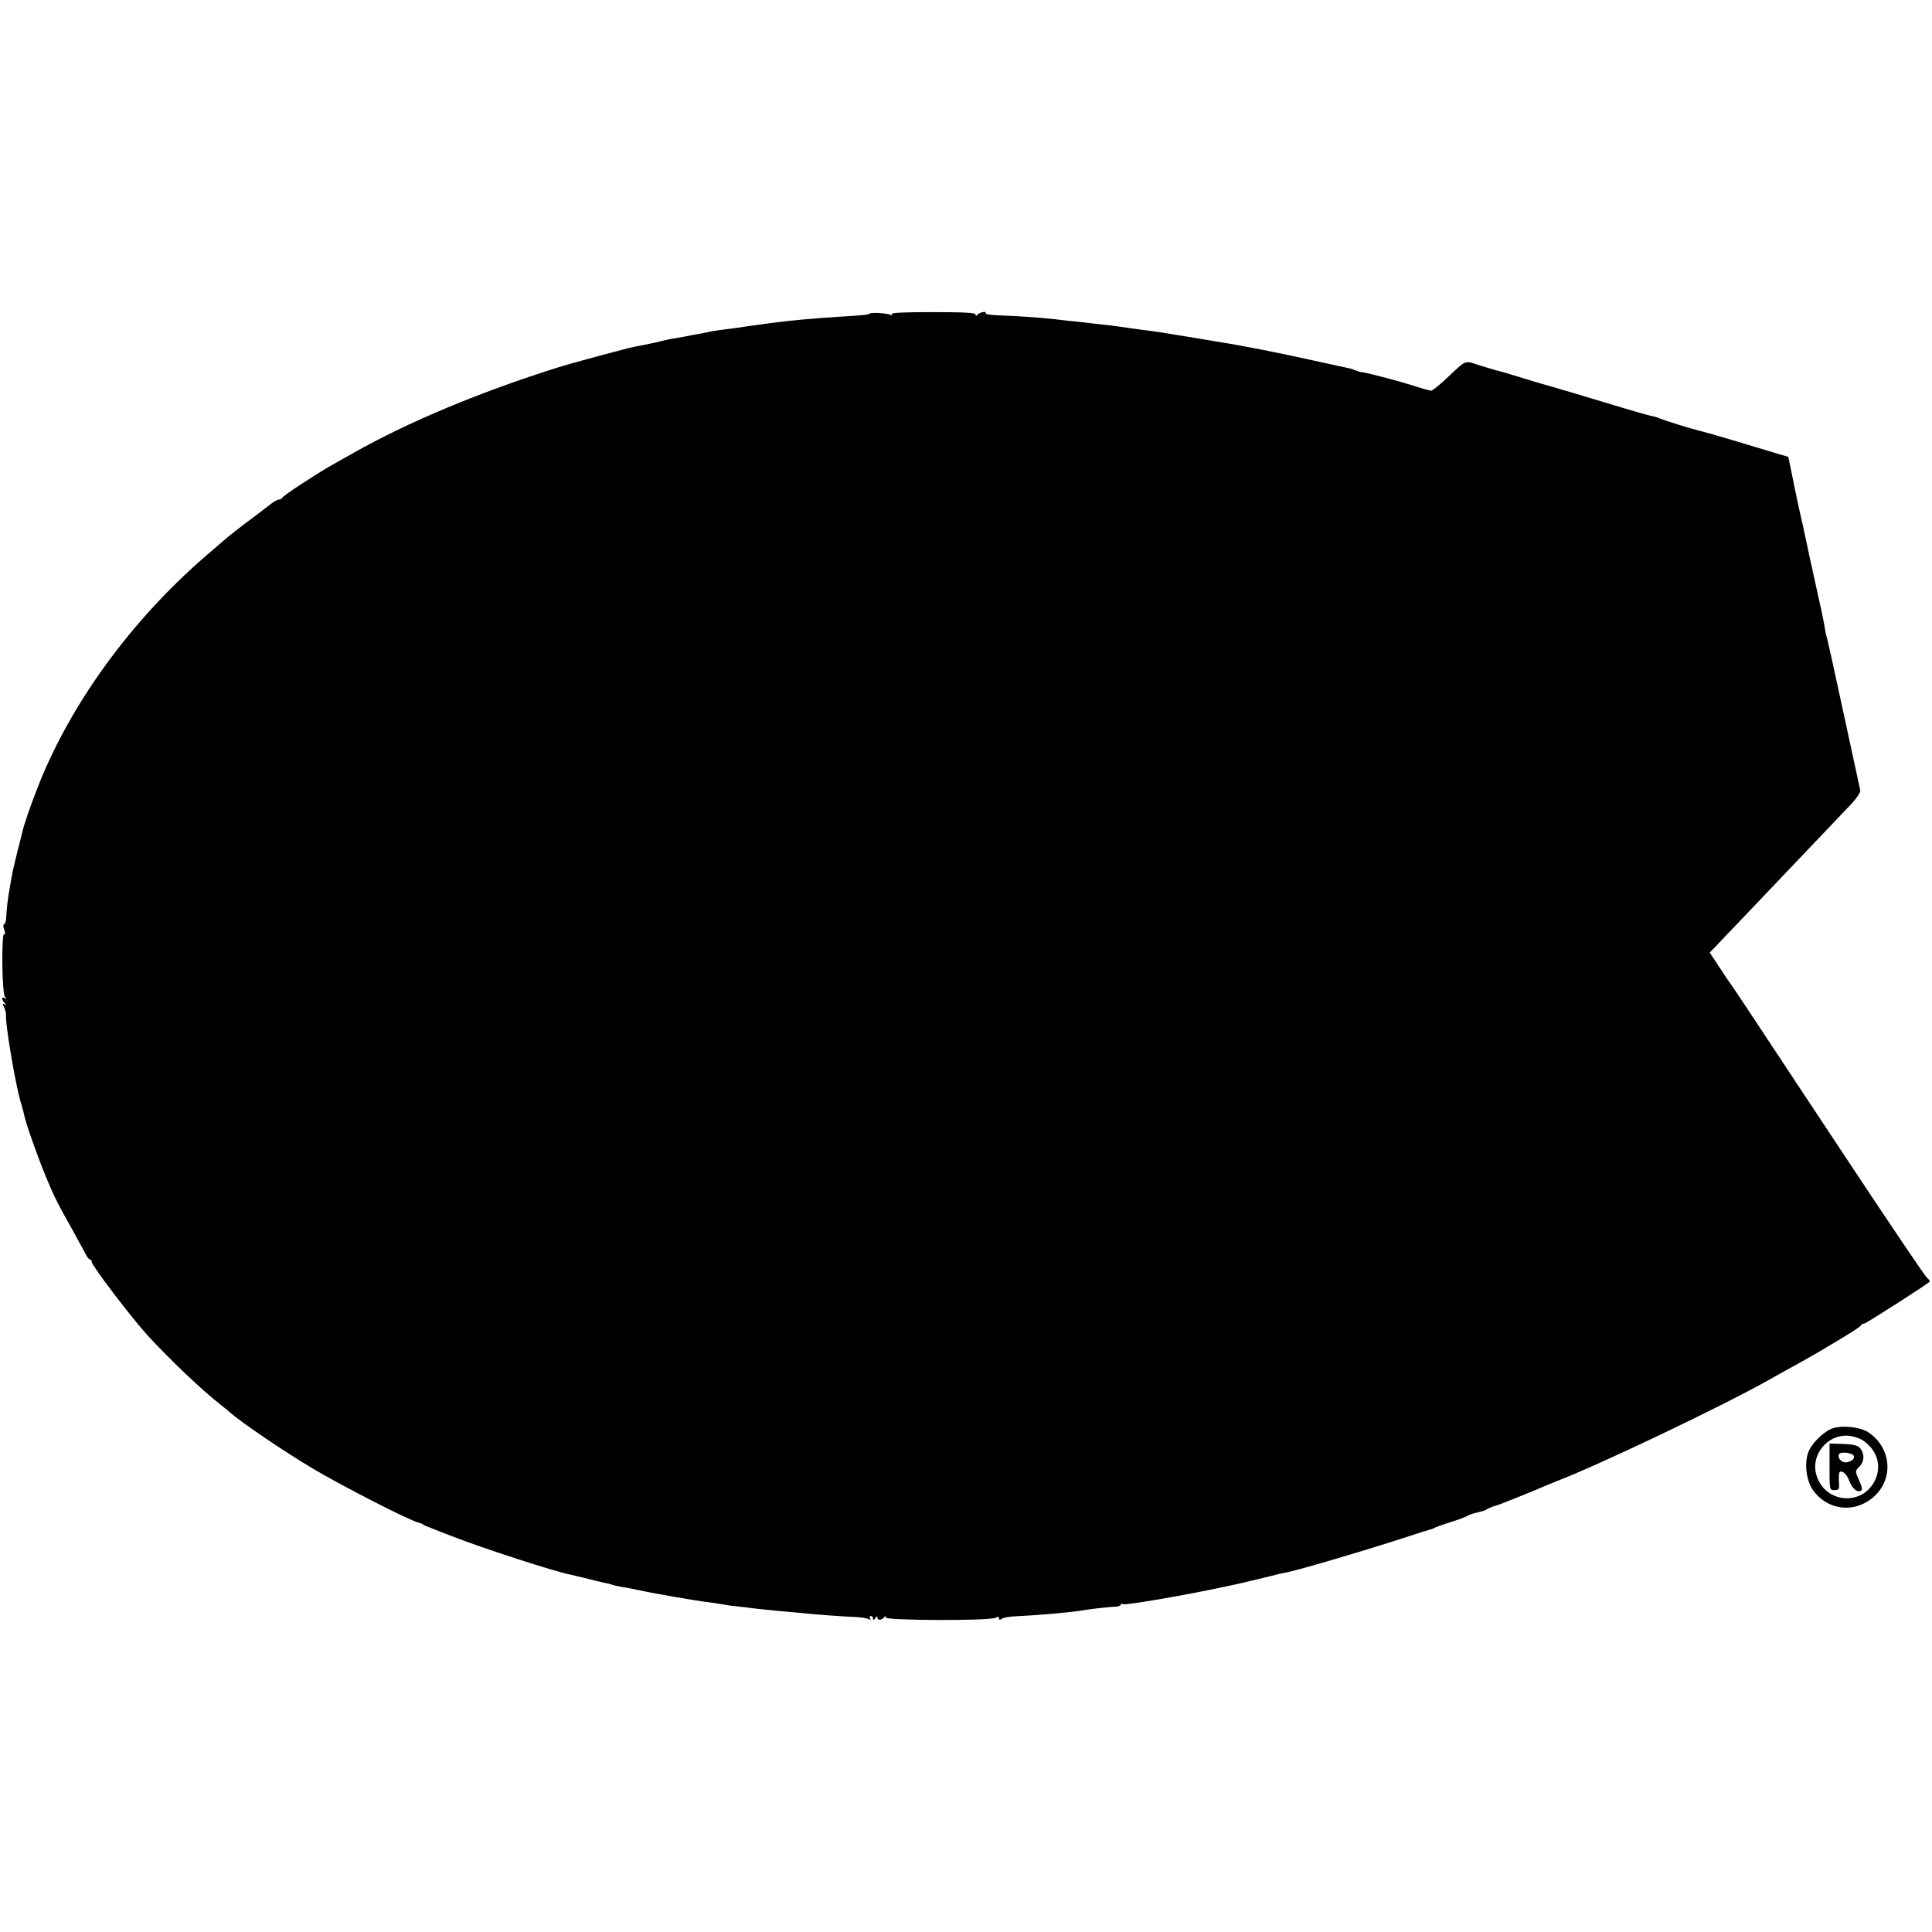 <?xml version="1.0" standalone="no"?>
<!DOCTYPE svg PUBLIC "-//W3C//DTD SVG 20010904//EN"
 "http://www.w3.org/TR/2001/REC-SVG-20010904/DTD/svg10.dtd">
<svg version="1.0" xmlns="http://www.w3.org/2000/svg"
 width="905pt" height="905pt" viewBox="0 0 905 905"
 preserveAspectRatio="xMidYMid meet">
<g transform="translate(0,905) scale(0.1,-0.1)"
fill="#000000" stroke="none">
<path d="M4074 7581 c-5 -5 -27 -8 -149 -15 -135 -9 -210 -16 -320 -30 -108
-15 -133 -18 -155 -22 -14 -2 -45 -6 -70 -9 -25 -3 -56 -8 -70 -12 -14 -3 -32
-7 -40 -8 -8 -1 -33 -5 -55 -10 -22 -4 -49 -9 -60 -11 -11 -1 -30 -5 -42 -8
-13 -3 -33 -8 -45 -11 -59 -12 -75 -16 -95 -19 -40 -8 -296 -77 -362 -98 -362
-114 -698 -254 -956 -400 -49 -28 -99 -56 -110 -62 -11 -6 -31 -19 -45 -27
-14 -9 -59 -38 -100 -64 -41 -27 -76 -52 -78 -57 -2 -4 -9 -8 -15 -8 -7 0 -23
-9 -37 -20 -14 -11 -48 -37 -76 -58 -51 -37 -117 -89 -138 -107 -6 -5 -45 -39
-86 -74 -357 -307 -646 -705 -798 -1101 -31 -79 -60 -164 -67 -196 -2 -10 -14
-55 -25 -99 -11 -44 -23 -96 -26 -115 -3 -19 -8 -48 -11 -65 -7 -40 -12 -83
-14 -123 -1 -17 -6 -32 -10 -32 -5 0 -4 -12 1 -26 6 -16 6 -23 0 -19 -14 9
-11 -276 3 -294 9 -12 9 -13 0 -7 -17 9 -17 -6 -1 -23 11 -11 10 -12 0 -6 -11
6 -12 3 -3 -12 5 -11 10 -28 9 -39 -2 -53 47 -341 73 -420 5 -17 11 -40 13
-50 8 -39 59 -183 98 -279 43 -103 51 -120 134 -268 27 -49 53 -97 59 -108 5
-10 13 -19 17 -19 5 0 8 -5 8 -12 0 -16 184 -258 261 -343 107 -116 257 -259
345 -327 16 -13 34 -27 40 -33 53 -47 250 -181 389 -264 134 -80 456 -245 495
-253 8 -2 17 -5 20 -8 3 -3 21 -11 40 -18 19 -8 64 -25 100 -39 146 -57 477
-164 548 -178 10 -2 44 -10 77 -18 33 -9 71 -18 85 -21 14 -2 32 -7 40 -10 8
-3 29 -7 45 -10 17 -2 50 -9 75 -14 54 -13 278 -52 335 -58 22 -3 51 -7 65
-10 14 -3 43 -7 65 -9 22 -2 56 -6 75 -9 19 -2 67 -7 105 -11 39 -3 88 -8 110
-10 86 -9 203 -17 255 -19 30 -1 61 -6 69 -10 10 -6 12 -5 7 2 -4 7 -2 12 3
12 6 0 11 -6 11 -12 0 -9 4 -8 10 2 6 10 10 11 10 3 0 -15 21 -13 32 2 5 6 8
6 8 -2 0 -14 485 -16 513 -1 11 6 17 5 17 -3 0 -8 4 -8 13 -2 6 6 37 11 67 12
91 4 252 18 300 26 38 7 142 19 168 19 12 1 22 5 22 9 0 5 4 6 9 3 14 -9 435
67 604 110 9 2 25 6 35 8 9 2 35 9 57 14 22 6 51 13 65 15 65 12 418 117 620
184 25 8 50 16 55 17 6 1 15 4 20 7 6 4 42 17 80 29 39 12 75 26 80 30 6 4 26
11 45 15 19 4 40 11 45 15 6 4 21 11 35 15 14 4 39 13 55 20 17 7 55 22 85 34
30 12 64 26 75 31 11 5 45 19 75 31 196 75 775 351 990 472 25 14 68 38 95 53
104 57 135 75 258 149 45 27 84 53 85 57 2 4 8 8 14 8 9 0 288 179 307 196 3
2 -2 10 -11 17 -9 6 -175 253 -370 547 -490 741 -532 804 -540 815 -5 6 -31
44 -59 87 l-50 76 28 29 c15 16 71 75 123 129 212 223 439 461 496 521 38 39
60 70 58 81 -17 77 -48 220 -73 337 -51 237 -81 374 -86 387 -2 7 -6 29 -9 48
-3 19 -19 96 -36 170 -25 114 -38 171 -65 300 -2 8 -9 38 -15 65 -6 28 -13 59
-15 70 -2 11 -12 57 -21 103 l-17 82 -71 21 c-39 12 -123 37 -186 56 -63 19
-133 39 -154 44 -50 12 -164 48 -191 59 -11 5 -31 11 -45 13 -14 3 -72 20
-130 37 -174 53 -303 91 -335 100 -16 4 -77 22 -135 40 -58 18 -112 34 -120
35 -8 2 -44 13 -80 24 -73 23 -56 30 -159 -66 -31 -29 -61 -53 -67 -53 -6 0
-37 9 -70 19 -65 22 -218 62 -249 67 -11 1 -21 3 -22 4 -2 2 -7 4 -13 5 -5 1
-11 3 -12 5 -2 1 -10 3 -18 5 -8 1 -87 19 -175 38 -147 33 -336 70 -410 81
-16 3 -73 12 -125 21 -156 26 -186 31 -260 40 -30 4 -62 9 -71 10 -19 4 -124
16 -239 29 -25 2 -70 7 -100 11 -74 8 -192 16 -267 18 -33 1 -59 6 -56 10 7
12 -31 4 -39 -8 -5 -6 -8 -6 -8 2 0 8 -55 11 -200 11 -141 0 -198 -3 -194 -10
5 -7 2 -8 -5 -3 -14 8 -90 13 -97 6z"/>
<path d="M8576 2356 c-43 -20 -94 -73 -107 -113 -18 -55 -6 -136 27 -178 61
-81 167 -101 252 -48 122 75 125 241 5 323 -40 27 -133 36 -177 16z m153 -55
c64 -45 85 -116 56 -181 -56 -125 -232 -115 -275 16 -33 98 53 201 155 188 22
-3 51 -13 64 -23z"/>
<path d="M8570 2179 c0 -108 0 -109 23 -109 21 0 24 4 21 37 -1 21 0 41 2 45
9 14 33 -4 45 -35 14 -38 36 -58 54 -51 10 4 9 15 -6 49 -20 44 -20 44 1 65
23 23 25 57 5 84 -11 15 -29 20 -80 22 l-65 2 0 -109z m108 57 c19 -11 -4 -36
-33 -36 -22 0 -40 24 -30 39 6 10 46 8 63 -3z"/>
</g>
</svg>
